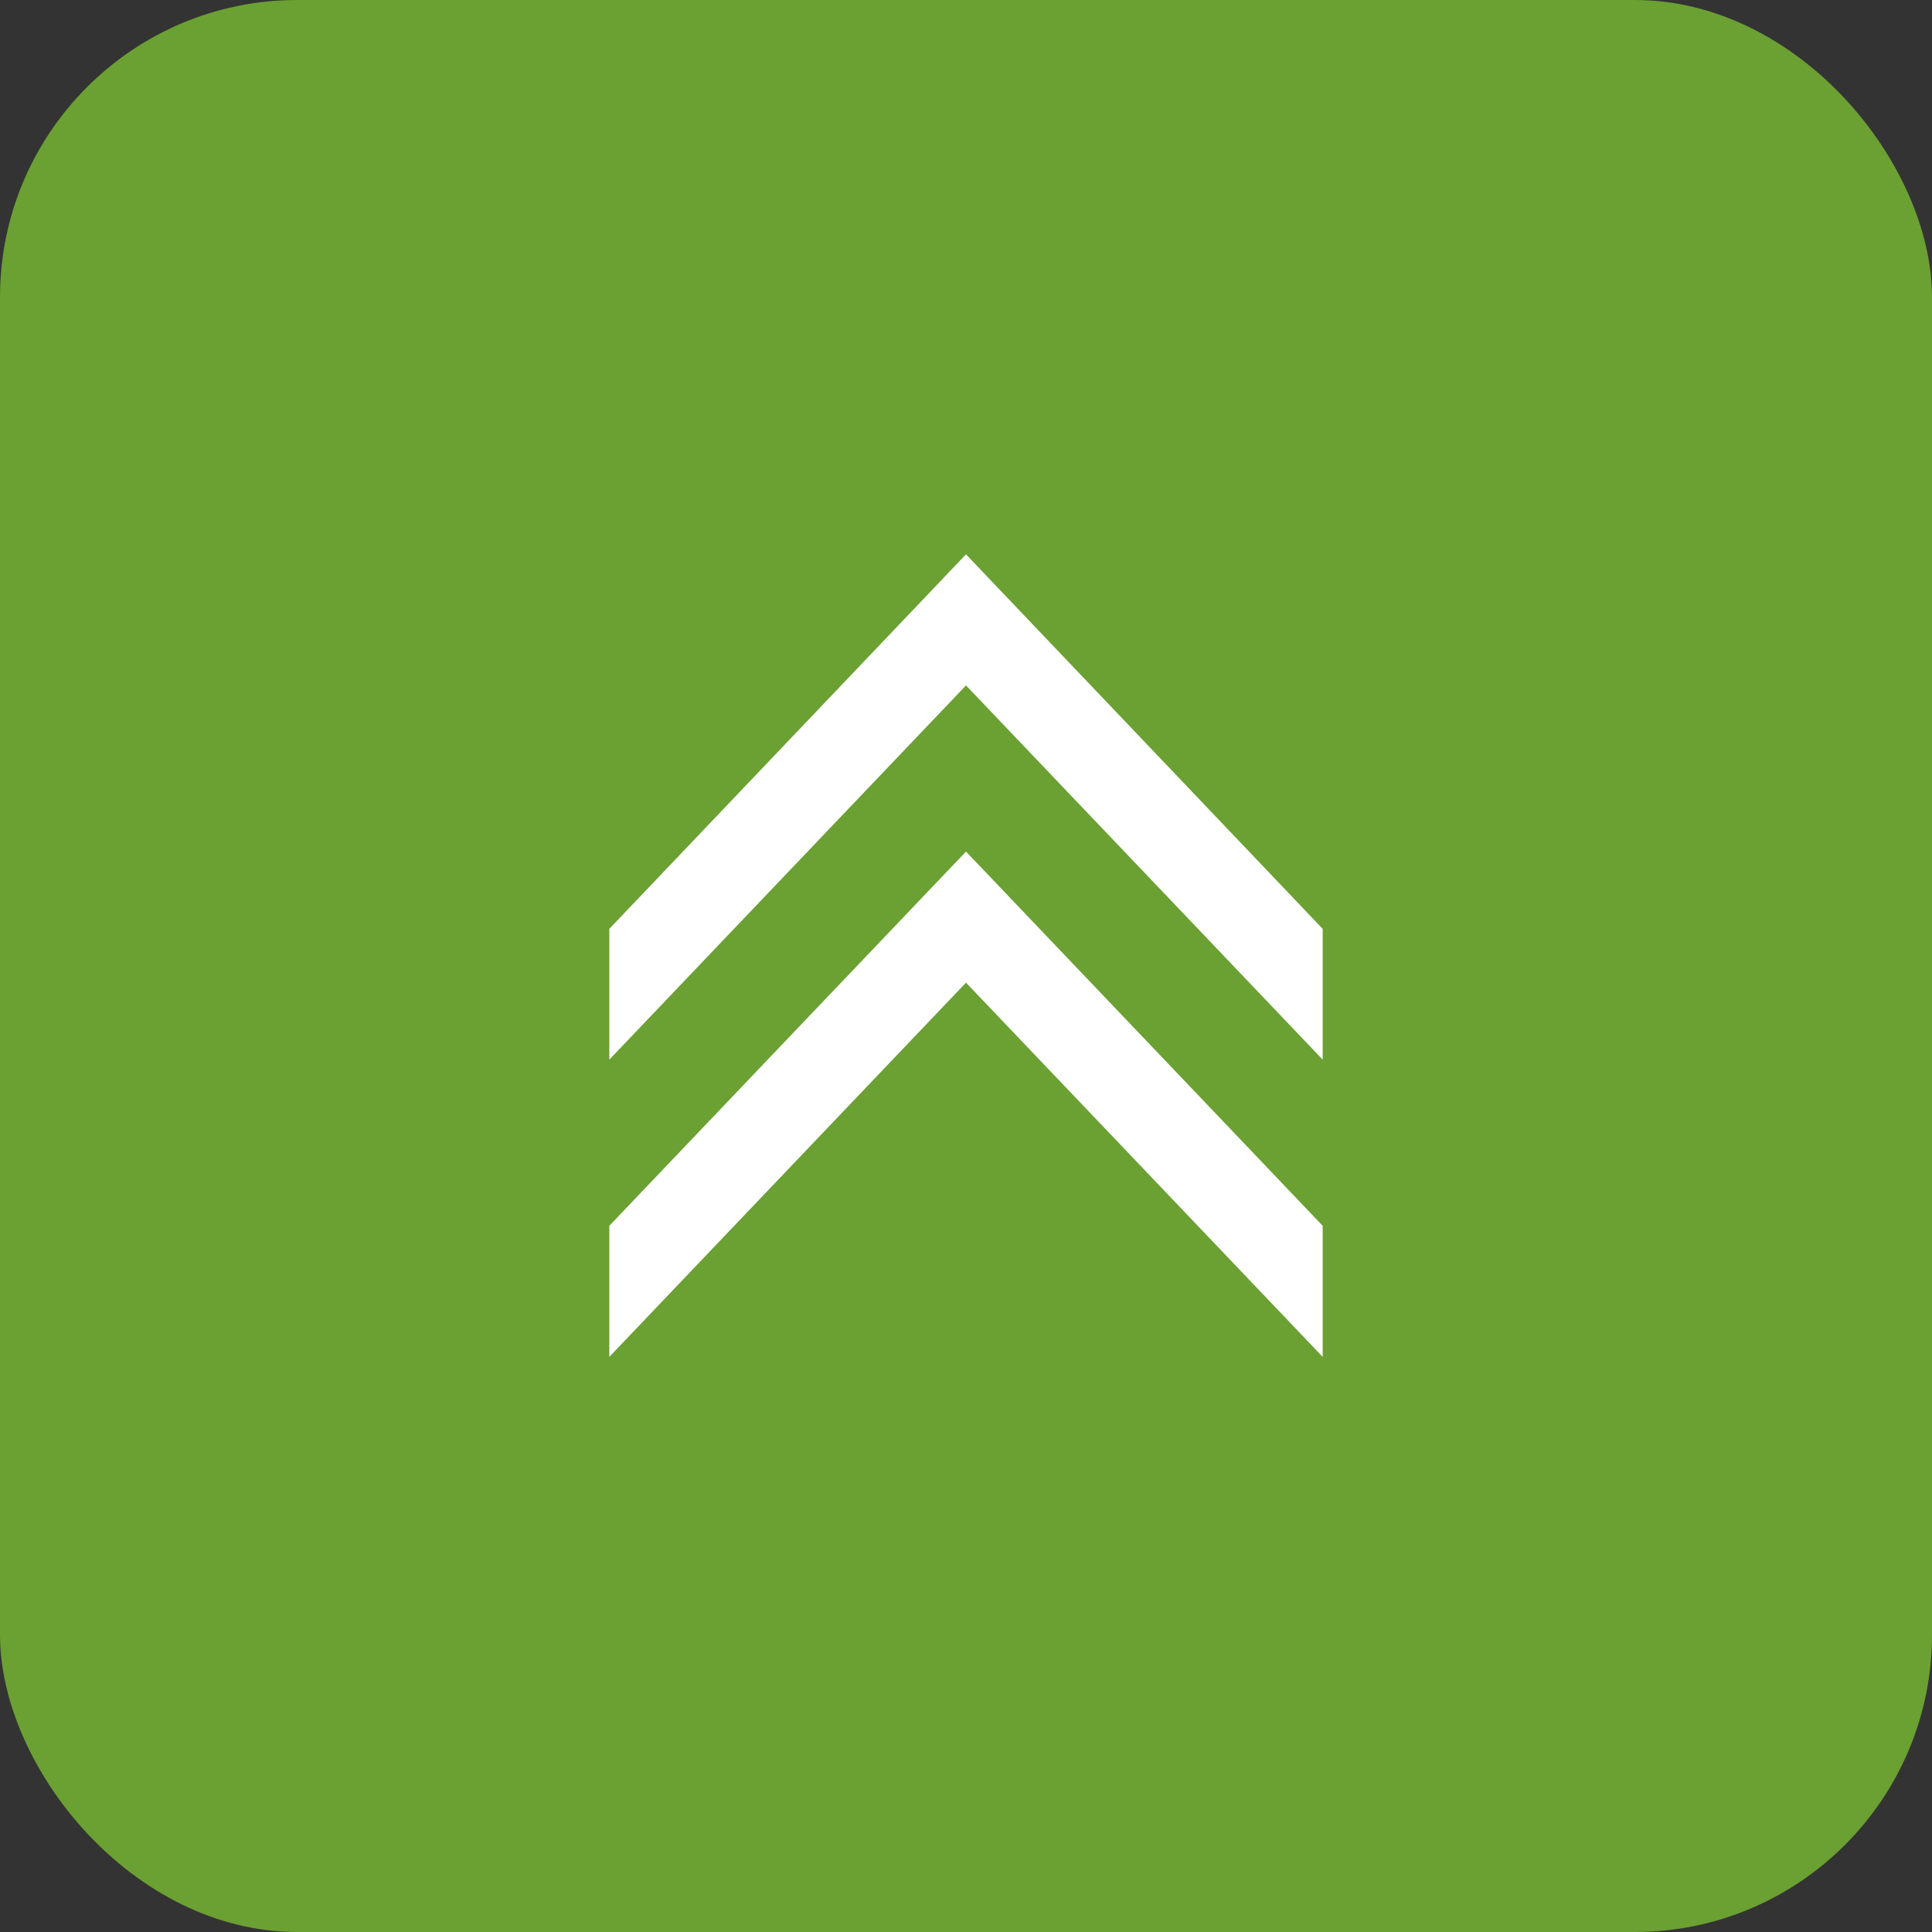<svg xmlns="http://www.w3.org/2000/svg" viewBox="0 0 65 65"><rect x="0" y="0" width="65" height="65" fill="#333333" stroke="none"/><defs><style>.a{isolation:isolate;}.b{fill:#6ba033;}.c{fill:#fff;}</style></defs><title>top</title><g class="a"><rect class="b" width="65" height="65" rx="10"/></g><polygon class="c" points="32.5 28.65 20.5 41.24 20.5 45.65 32.5 33.06 44.5 45.65 44.5 41.24 32.5 28.65"/><polygon class="c" points="32.5 18.65 20.5 31.25 20.5 35.65 32.5 23.06 44.5 35.65 44.5 31.25 32.5 18.65"/></svg>